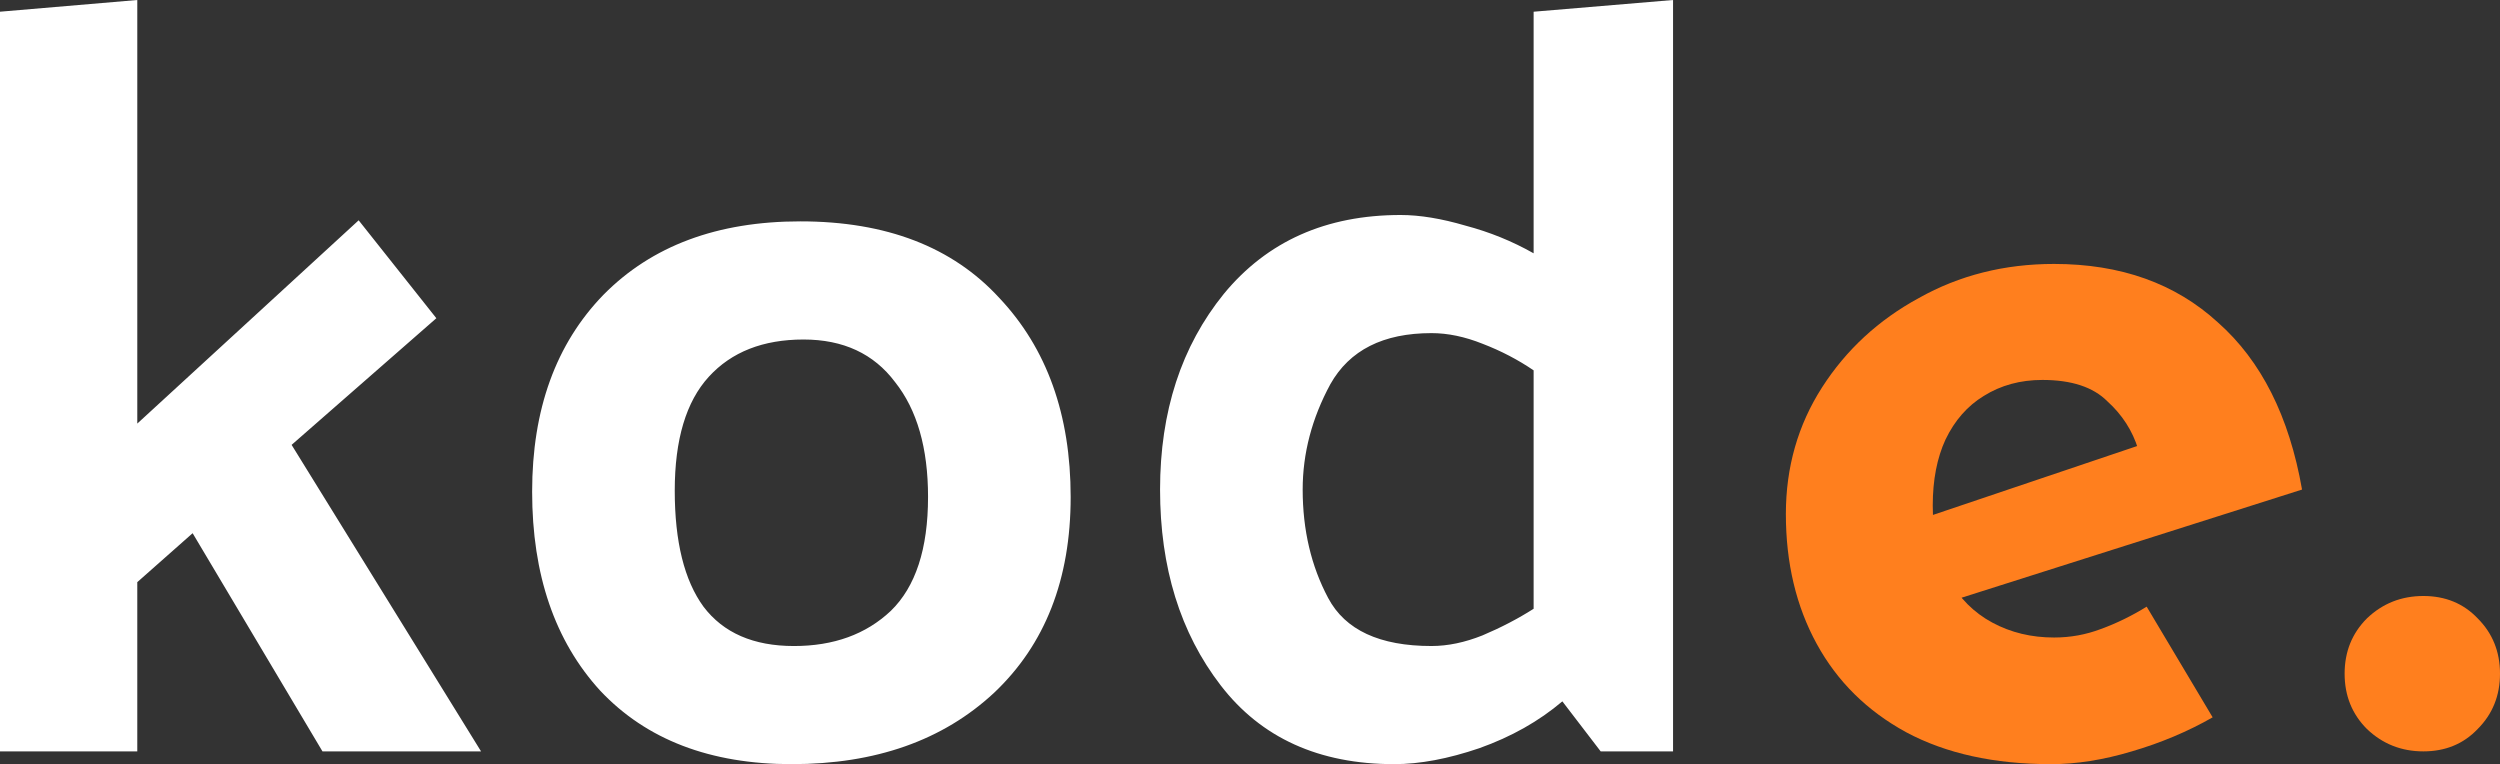 <?xml version="1.0" encoding="UTF-8" standalone="no"?>
<!-- Created with Inkscape (http://www.inkscape.org/) -->

<svg
   width="331.47mm"
   height="101.318mm"
   viewBox="0 0 331.47 101.318"
   version="1.1"
   id="svg1"
   xmlns:inkscape="http://www.inkscape.org/namespaces/inkscape"
   xmlns:sodipodi="http://sodipodi.sourceforge.net/DTD/sodipodi-0.dtd"
   xmlns="http://www.w3.org/2000/svg"
   xmlns:svg="http://www.w3.org/2000/svg">
  <rect x="0" y="0" width="331.47" height="101.318" fill="#333333" stroke="none"/>
  <sodipodi:namedview
     id="namedview1"
     pagecolor="#ffffff"
     bordercolor="#000000"
     borderopacity="0.25"
     inkscape:showpageshadow="2"
     inkscape:pageopacity="0.0"
     inkscape:pagecheckerboard="0"
     inkscape:deskcolor="#d1d1d1"
     inkscape:document-units="mm">
    <inkscape:page
       x="0"
       y="3.7999514e-14"
       width="331.47"
       height="101.318"
       id="page2"
       margin="0"
       bleed="0" />
  </sodipodi:namedview>
  <defs
     id="defs1" />
  <g
     inkscape:label="Layer 1"
     inkscape:groupmode="layer"
     id="layer1"
     transform="translate(-97.376,104.087)">
    <g
       id="text1"
       style="font-weight:bold;font-size:141.111px;font-family:'Josefin Sans';-inkscape-font-specification:'Josefin Sans Bold';fill:#333333;stroke-width:1.058"
       aria-label="kode.">
      <path
         style="font-weight:normal;font-family:'Palanquin Dark';-inkscape-font-specification:'Palanquin Dark';fill:#ffffff"
         d="m 115.579,-104.087 v 56.162 l 29.351,-26.952 10.301,12.982 -19.191,16.792 25.118,40.64 h -21.026 l -17.216,-28.928 -7.338,6.491 V -4.463 H 97.376 V -102.535 Z m 86.783,101.318 q -16.228,0 -25.4,-9.737 -9.031,-9.878 -9.031,-26.388 0,-16.369 9.454,-26.106 9.596,-9.737 26.106,-9.737 17.074,0 26.388,10.16 9.454,10.019 9.454,26.388 0,16.369 -10.16,25.964 -10.16,9.454 -26.811,9.454 z m 18.062,-35.419 q 0,-9.737 -4.374,-15.24 -4.233,-5.644 -12.136,-5.644 -8.043,0 -12.559,4.939 -4.516,4.939 -4.516,15.099 0,10.16 3.81,15.381 3.951,5.221 11.994,5.221 7.902,0 12.841,-4.657 4.939,-4.798 4.939,-15.099 z m 66.746,-21.731 q -9.596,0 -13.406,6.773 -3.669,6.773 -3.669,13.97 0,8.043 3.387,14.393 3.387,6.35 13.688,6.35 3.246,0 6.773,-1.411 3.669,-1.552 6.773,-3.528 v -31.609 q -3.104,-2.117 -6.773,-3.528 -3.528,-1.411 -6.773,-1.411 z m 32.032,-44.168 v 99.624 h -9.596 l -5.08,-6.632 q -4.657,3.951 -11.007,6.209 -6.209,2.117 -11.289,2.117 -14.958,0 -23.001,-10.442 -8.043,-10.442 -8.043,-25.964 0,-15.522 8.467,-25.964 8.608,-10.442 23.424,-10.442 3.81,0 8.608,1.411 4.798,1.27 9.031,3.669 v -32.032 z"
         id="path4" />
      <path
         style="fill:#ff7f1e"
         d="m 369.297,-2.77 q -11.289,0 -19.191,-4.233 -7.761,-4.233 -11.853,-11.712 -4.092,-7.479 -4.092,-17.216 0,-9.313 4.798,-16.792 4.798,-7.479 12.841,-11.853 8.043,-4.516 17.921,-4.516 13.264,0 21.731,7.761 8.608,7.62 11.148,22.154 l -47.978,15.24 -4.374,-10.724 34.713,-11.712 -4.092,1.834 q -1.129,-3.669 -4.092,-6.35 -2.822,-2.822 -8.608,-2.822 -4.374,0 -7.761,2.117 -3.246,1.976 -5.08,5.786 -1.693,3.669 -1.693,8.749 0,5.786 2.117,9.737 2.117,3.81 5.786,5.786 3.669,1.976 8.184,1.976 3.246,0 6.209,-1.129 3.104,-1.129 6.068,-2.963 l 8.749,14.676 q -4.939,2.822 -10.724,4.516 -5.644,1.693 -10.724,1.693 z"
         id="path5" />
      <path
         style="font-weight:normal;font-family:'Palanquin Dark';-inkscape-font-specification:'Palanquin Dark';fill:#ff7f1e"
         d="m 418.686,-25.065 q 4.374,0 7.197,2.963 2.963,2.963 2.963,7.338 0,4.374 -2.963,7.338 -2.822,2.963 -7.197,2.963 -4.374,0 -7.479,-2.963 -2.963,-2.963 -2.963,-7.338 0,-4.374 2.963,-7.338 3.104,-2.963 7.479,-2.963 z"
         id="path6" />
    </g>
  </g>
</svg>
